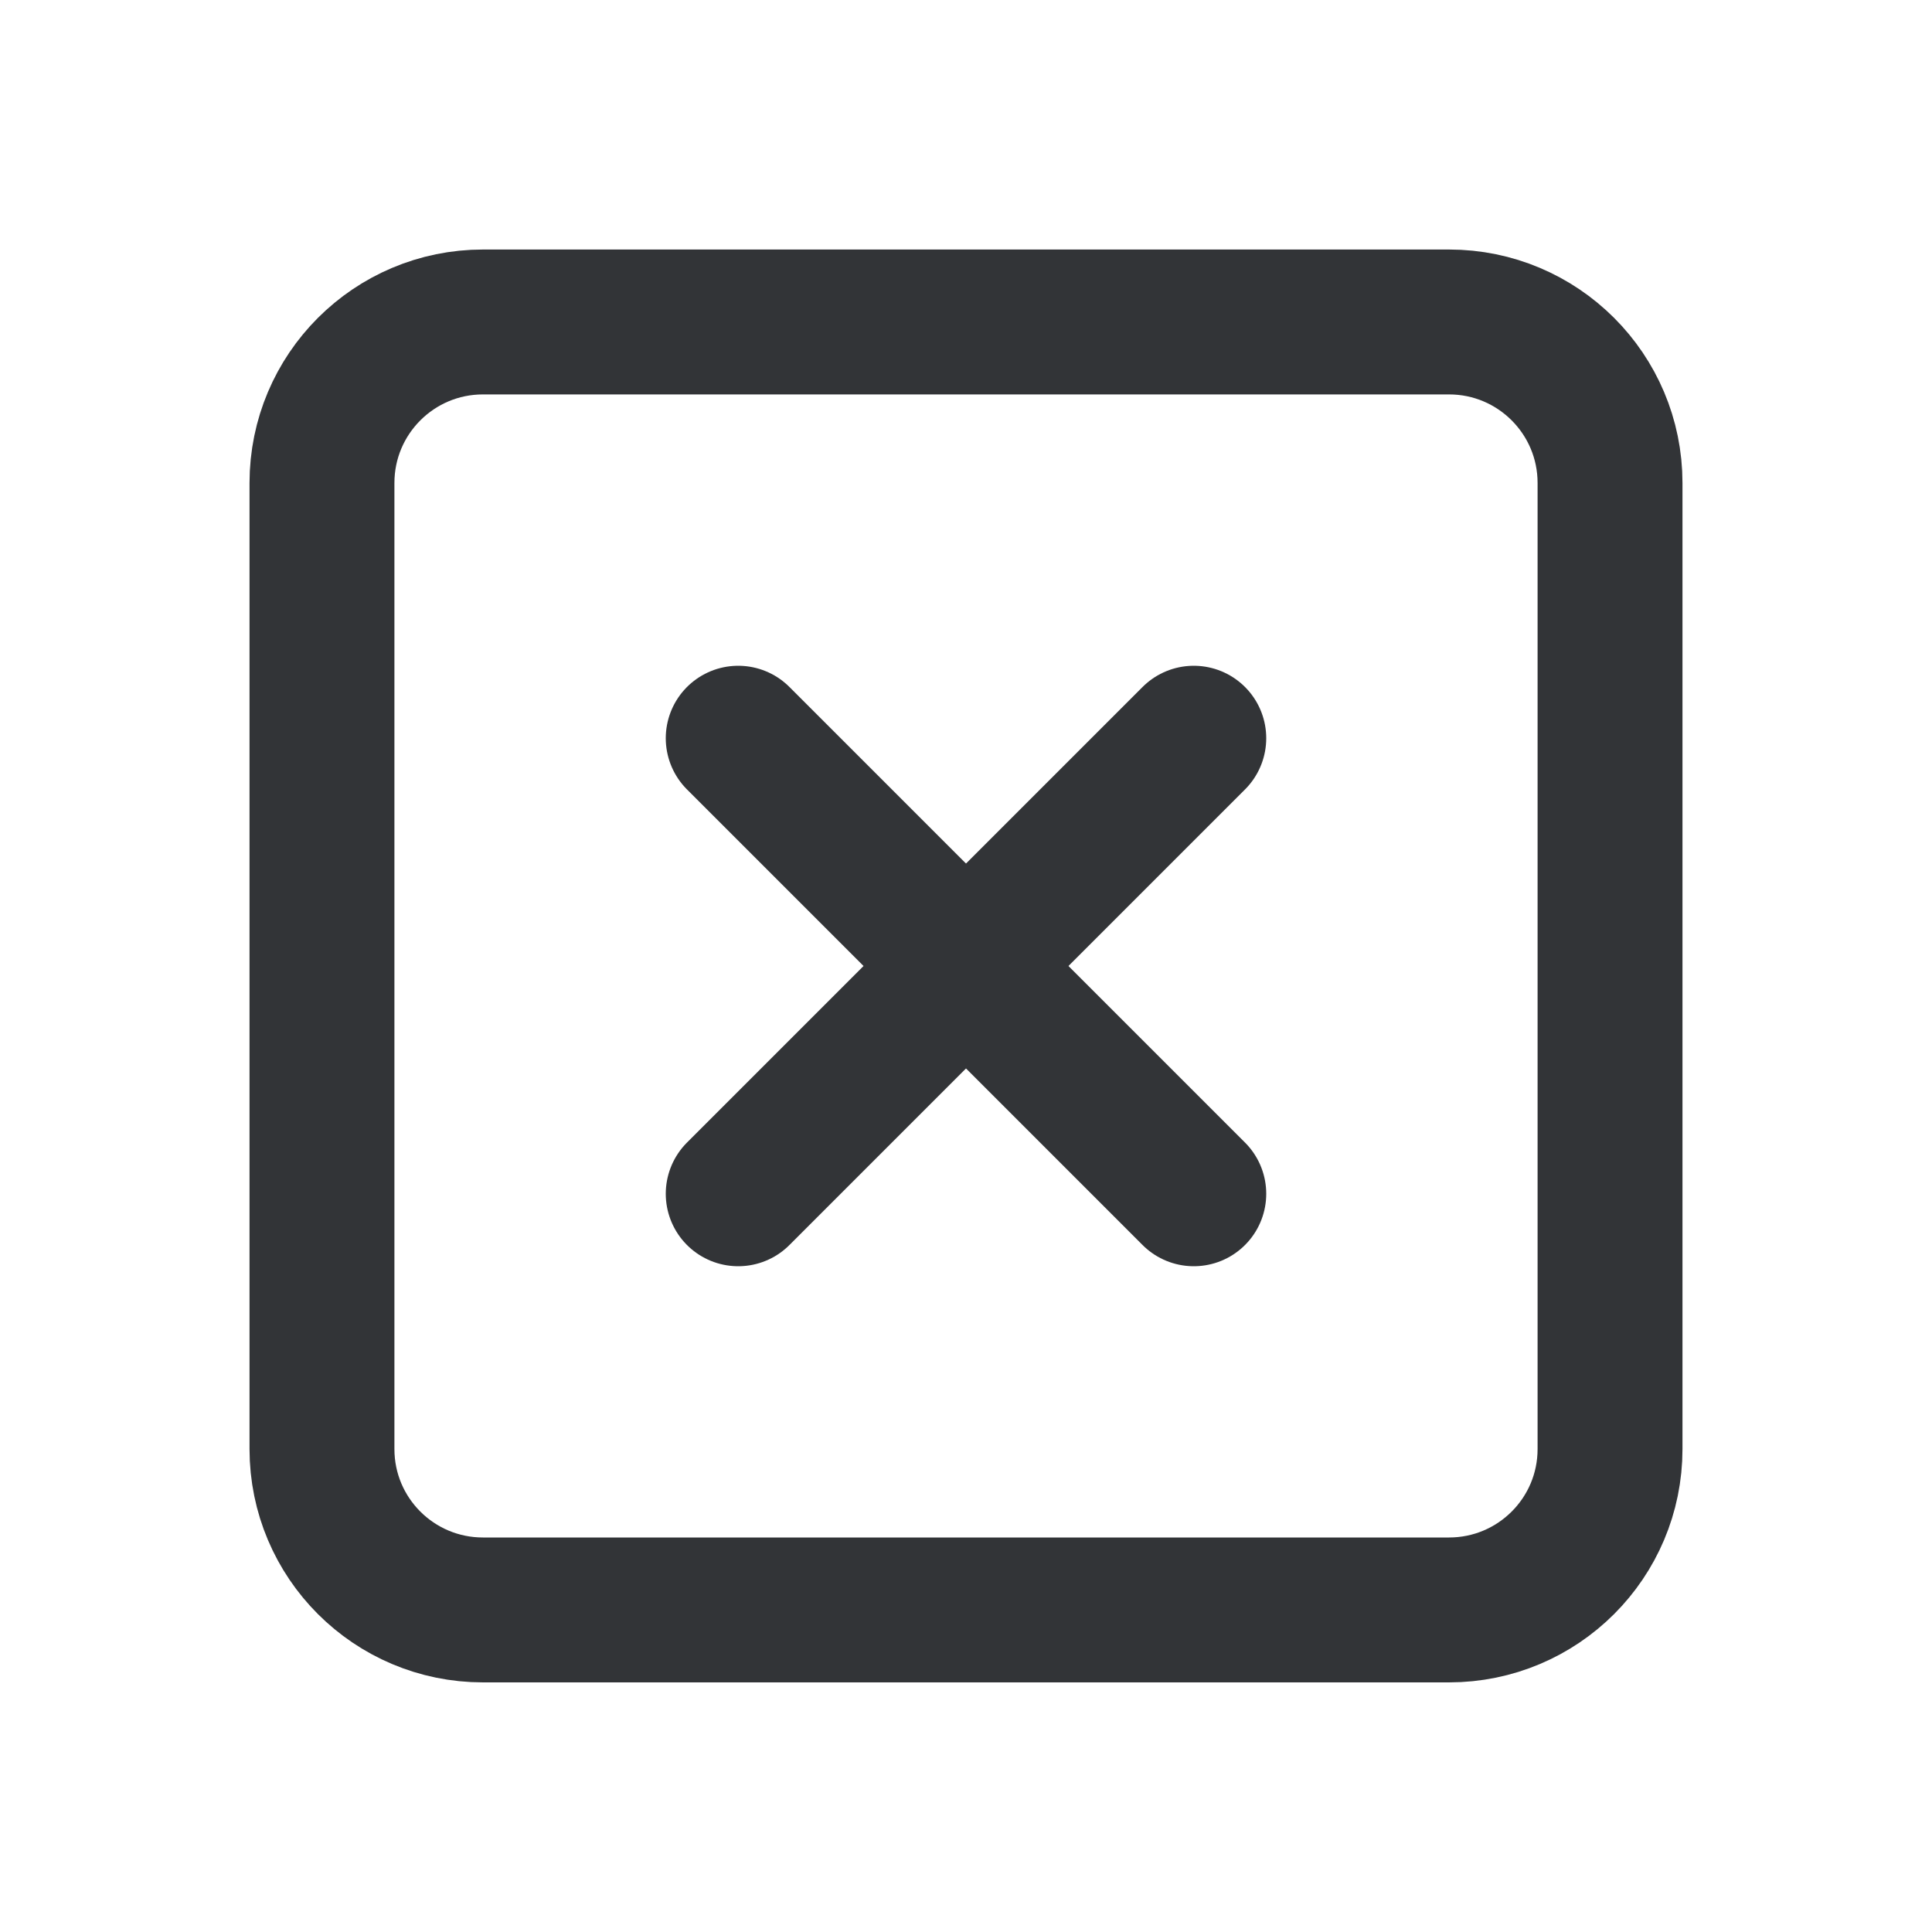 <svg width="20" height="20" viewBox="0 0 20 20" fill="none" xmlns="http://www.w3.org/2000/svg">
<path fill-rule="evenodd" clip-rule="evenodd" d="M15 16.666H5C4.079 16.666 3.333 15.921 3.333 15V5C3.333 4.079 4.079 3.333 5 3.333H15C15.921 3.333 16.667 4.079 16.667 5V15C16.667 15.921 15.921 16.666 15 16.666Z" stroke="#323437" stroke-width="1.5" stroke-linecap="round" stroke-linejoin="round"/>
<path d="M12.358 7.642L7.642 12.358" stroke="#323437" stroke-width="1.5" stroke-linecap="round" stroke-linejoin="round"/>
<path d="M12.358 12.358L7.642 7.642" stroke="#323437" stroke-width="1.5" stroke-linecap="round" stroke-linejoin="round"/>
</svg>
